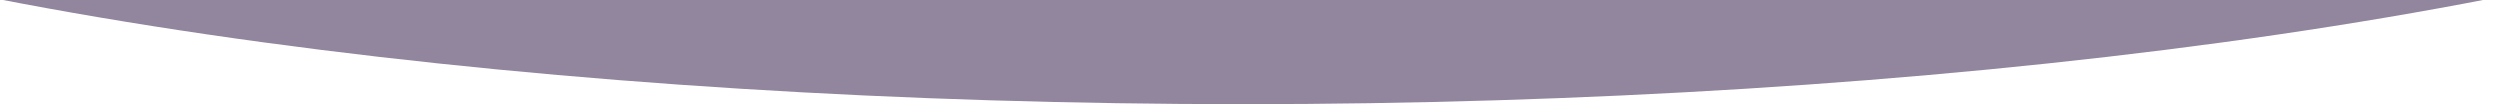 <?xml version="1.0" encoding="UTF-8"?> <svg xmlns="http://www.w3.org/2000/svg" viewBox="0 0 1540.00 64.17" data-guides="{&quot;vertical&quot;:[],&quot;horizontal&quot;:[]}"><ellipse alignment-baseline="baseline" baseline-shift="baseline" fill="#92859e" cx="765.722" cy="-219.771" rx="1206.333" ry="283.938" id="tSvg1c06a6e1ce" title="Ellipse 1" fill-opacity="1" stroke="none" stroke-opacity="1" style="transform: rotate(0deg);"></ellipse><defs></defs></svg> 